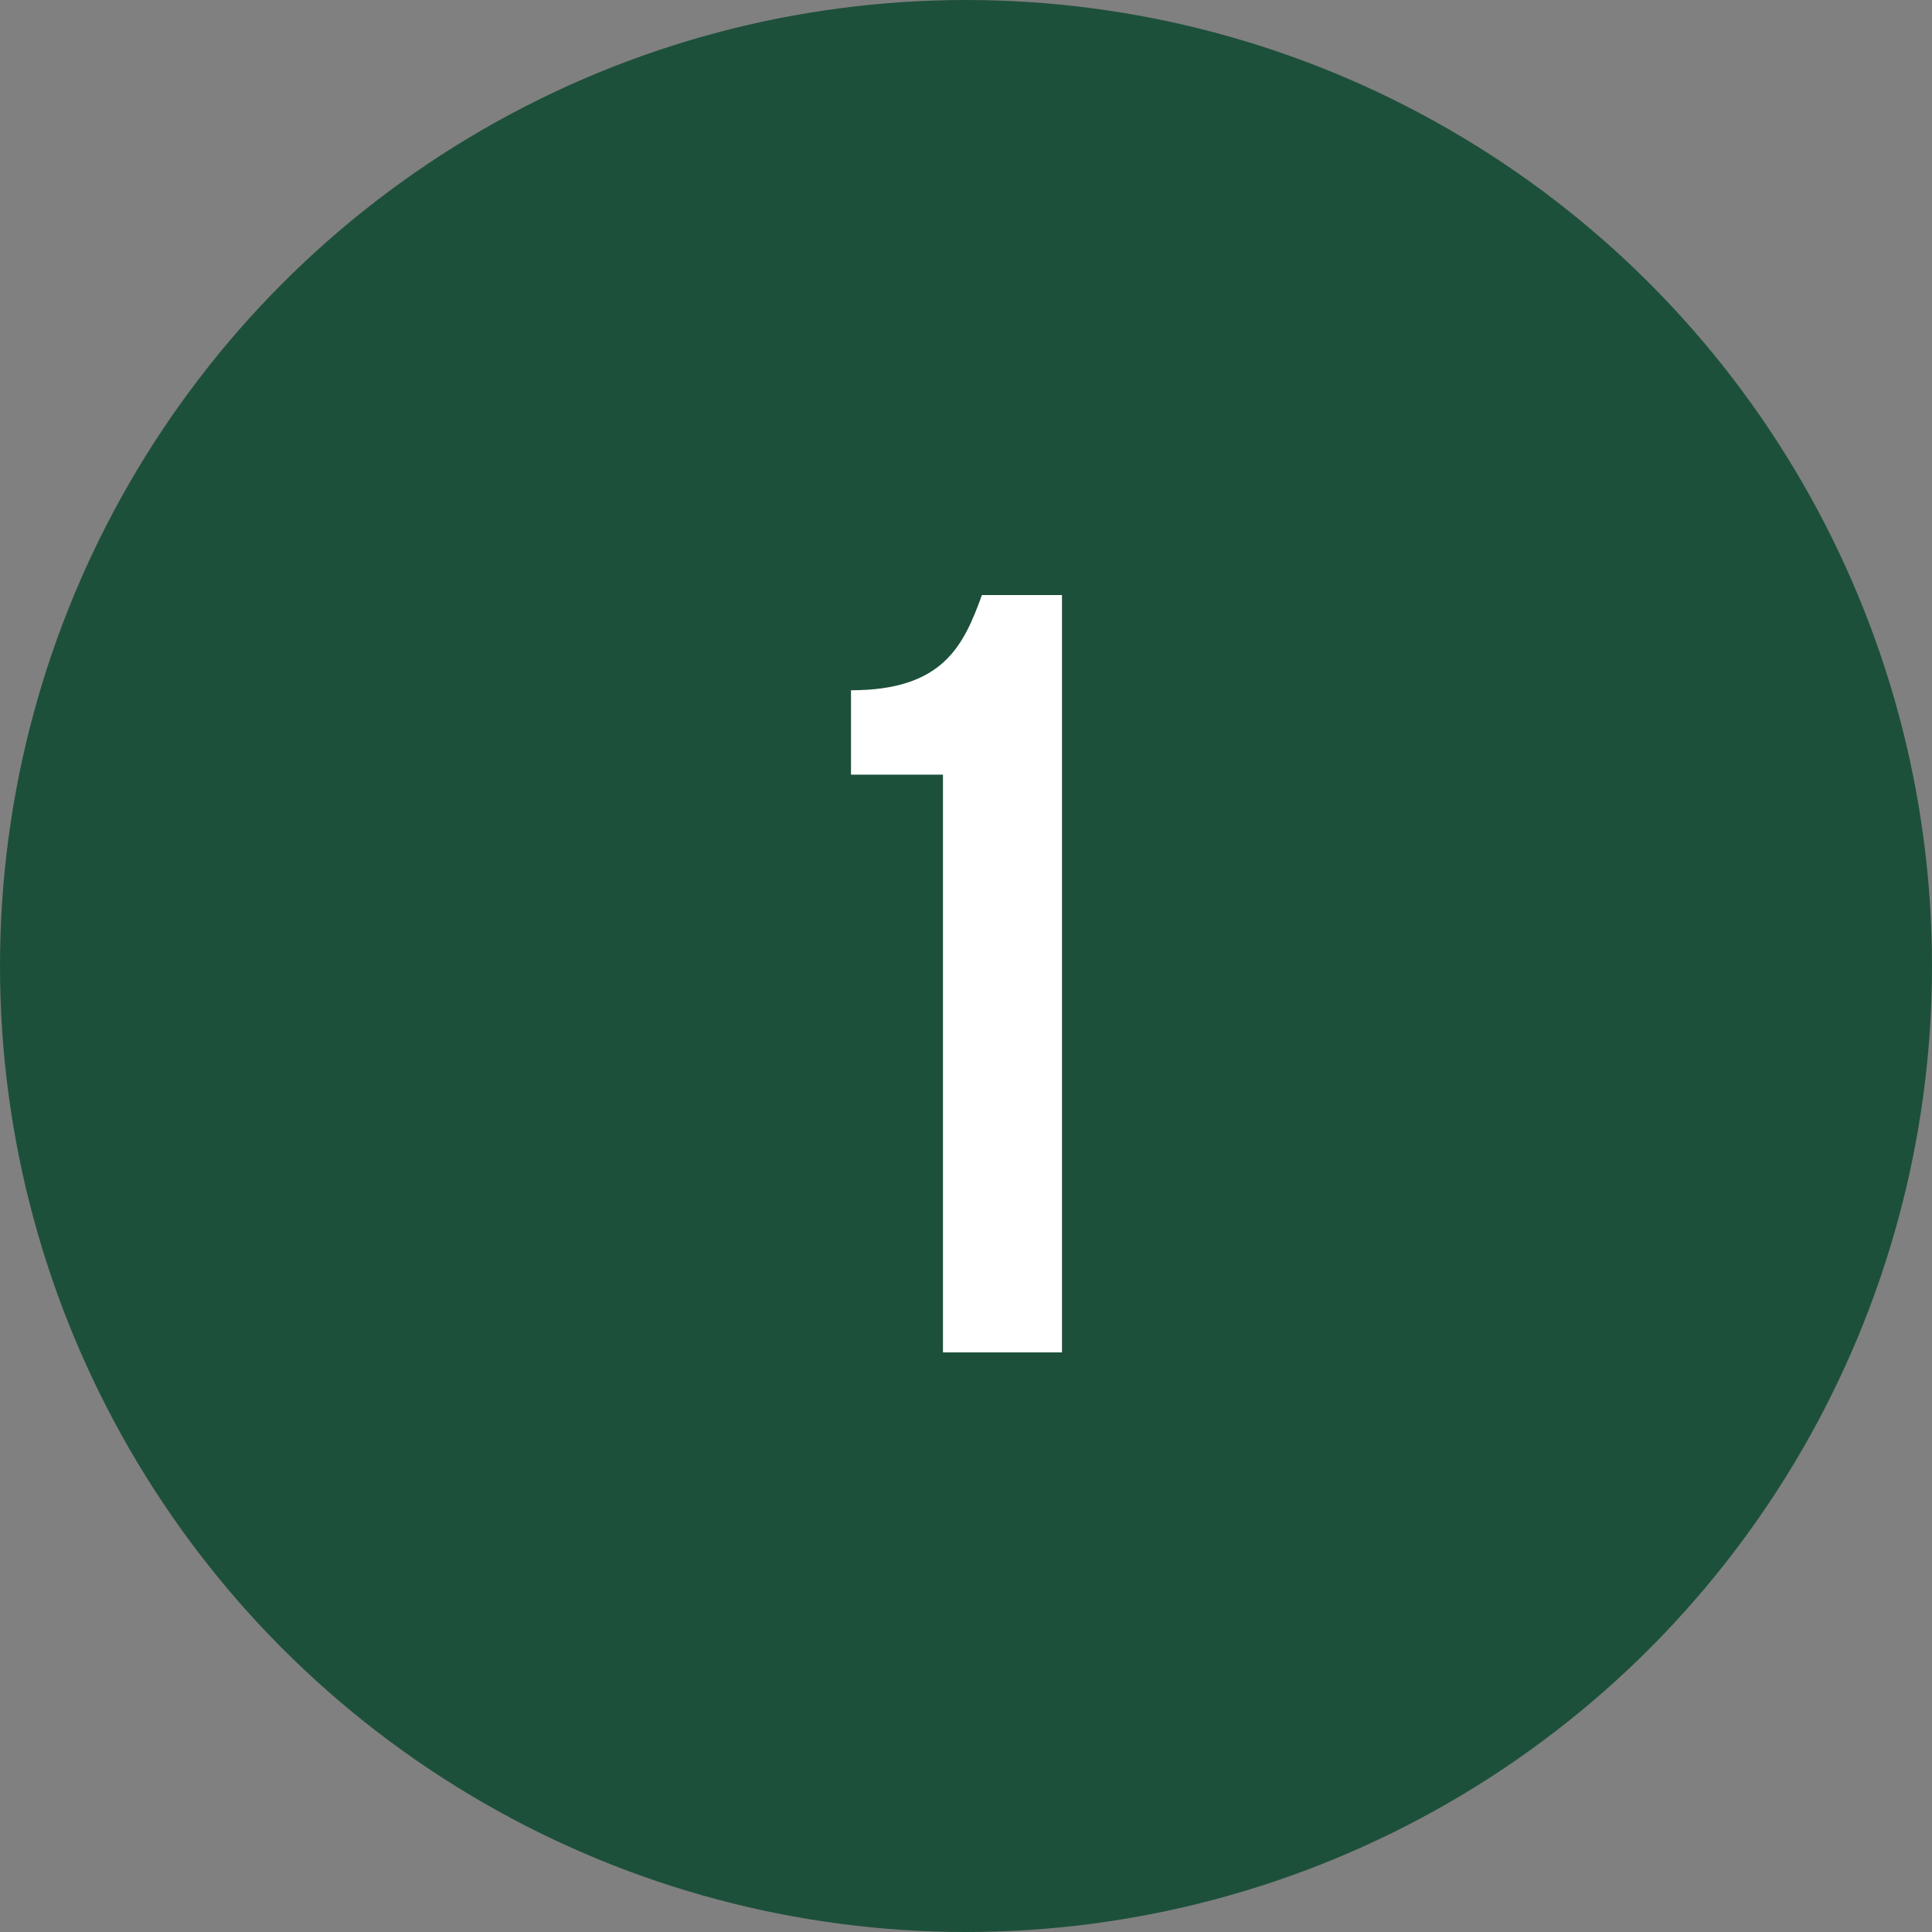 <svg width="50" height="50" viewBox="0 0 50 50" fill="none" xmlns="http://www.w3.org/2000/svg">
<rect x="0" y="0" width="50" height="50" fill="#808080" stroke="none"/>
<circle cx="25" cy="25" r="25" fill="#1D503A"/>
<path d="M22.024 20.048V17.864C24.404 17.864 24.936 16.716 25.412 15.4H27.484V35H24.404V20.048H22.024Z" fill="white"/>
</svg>
